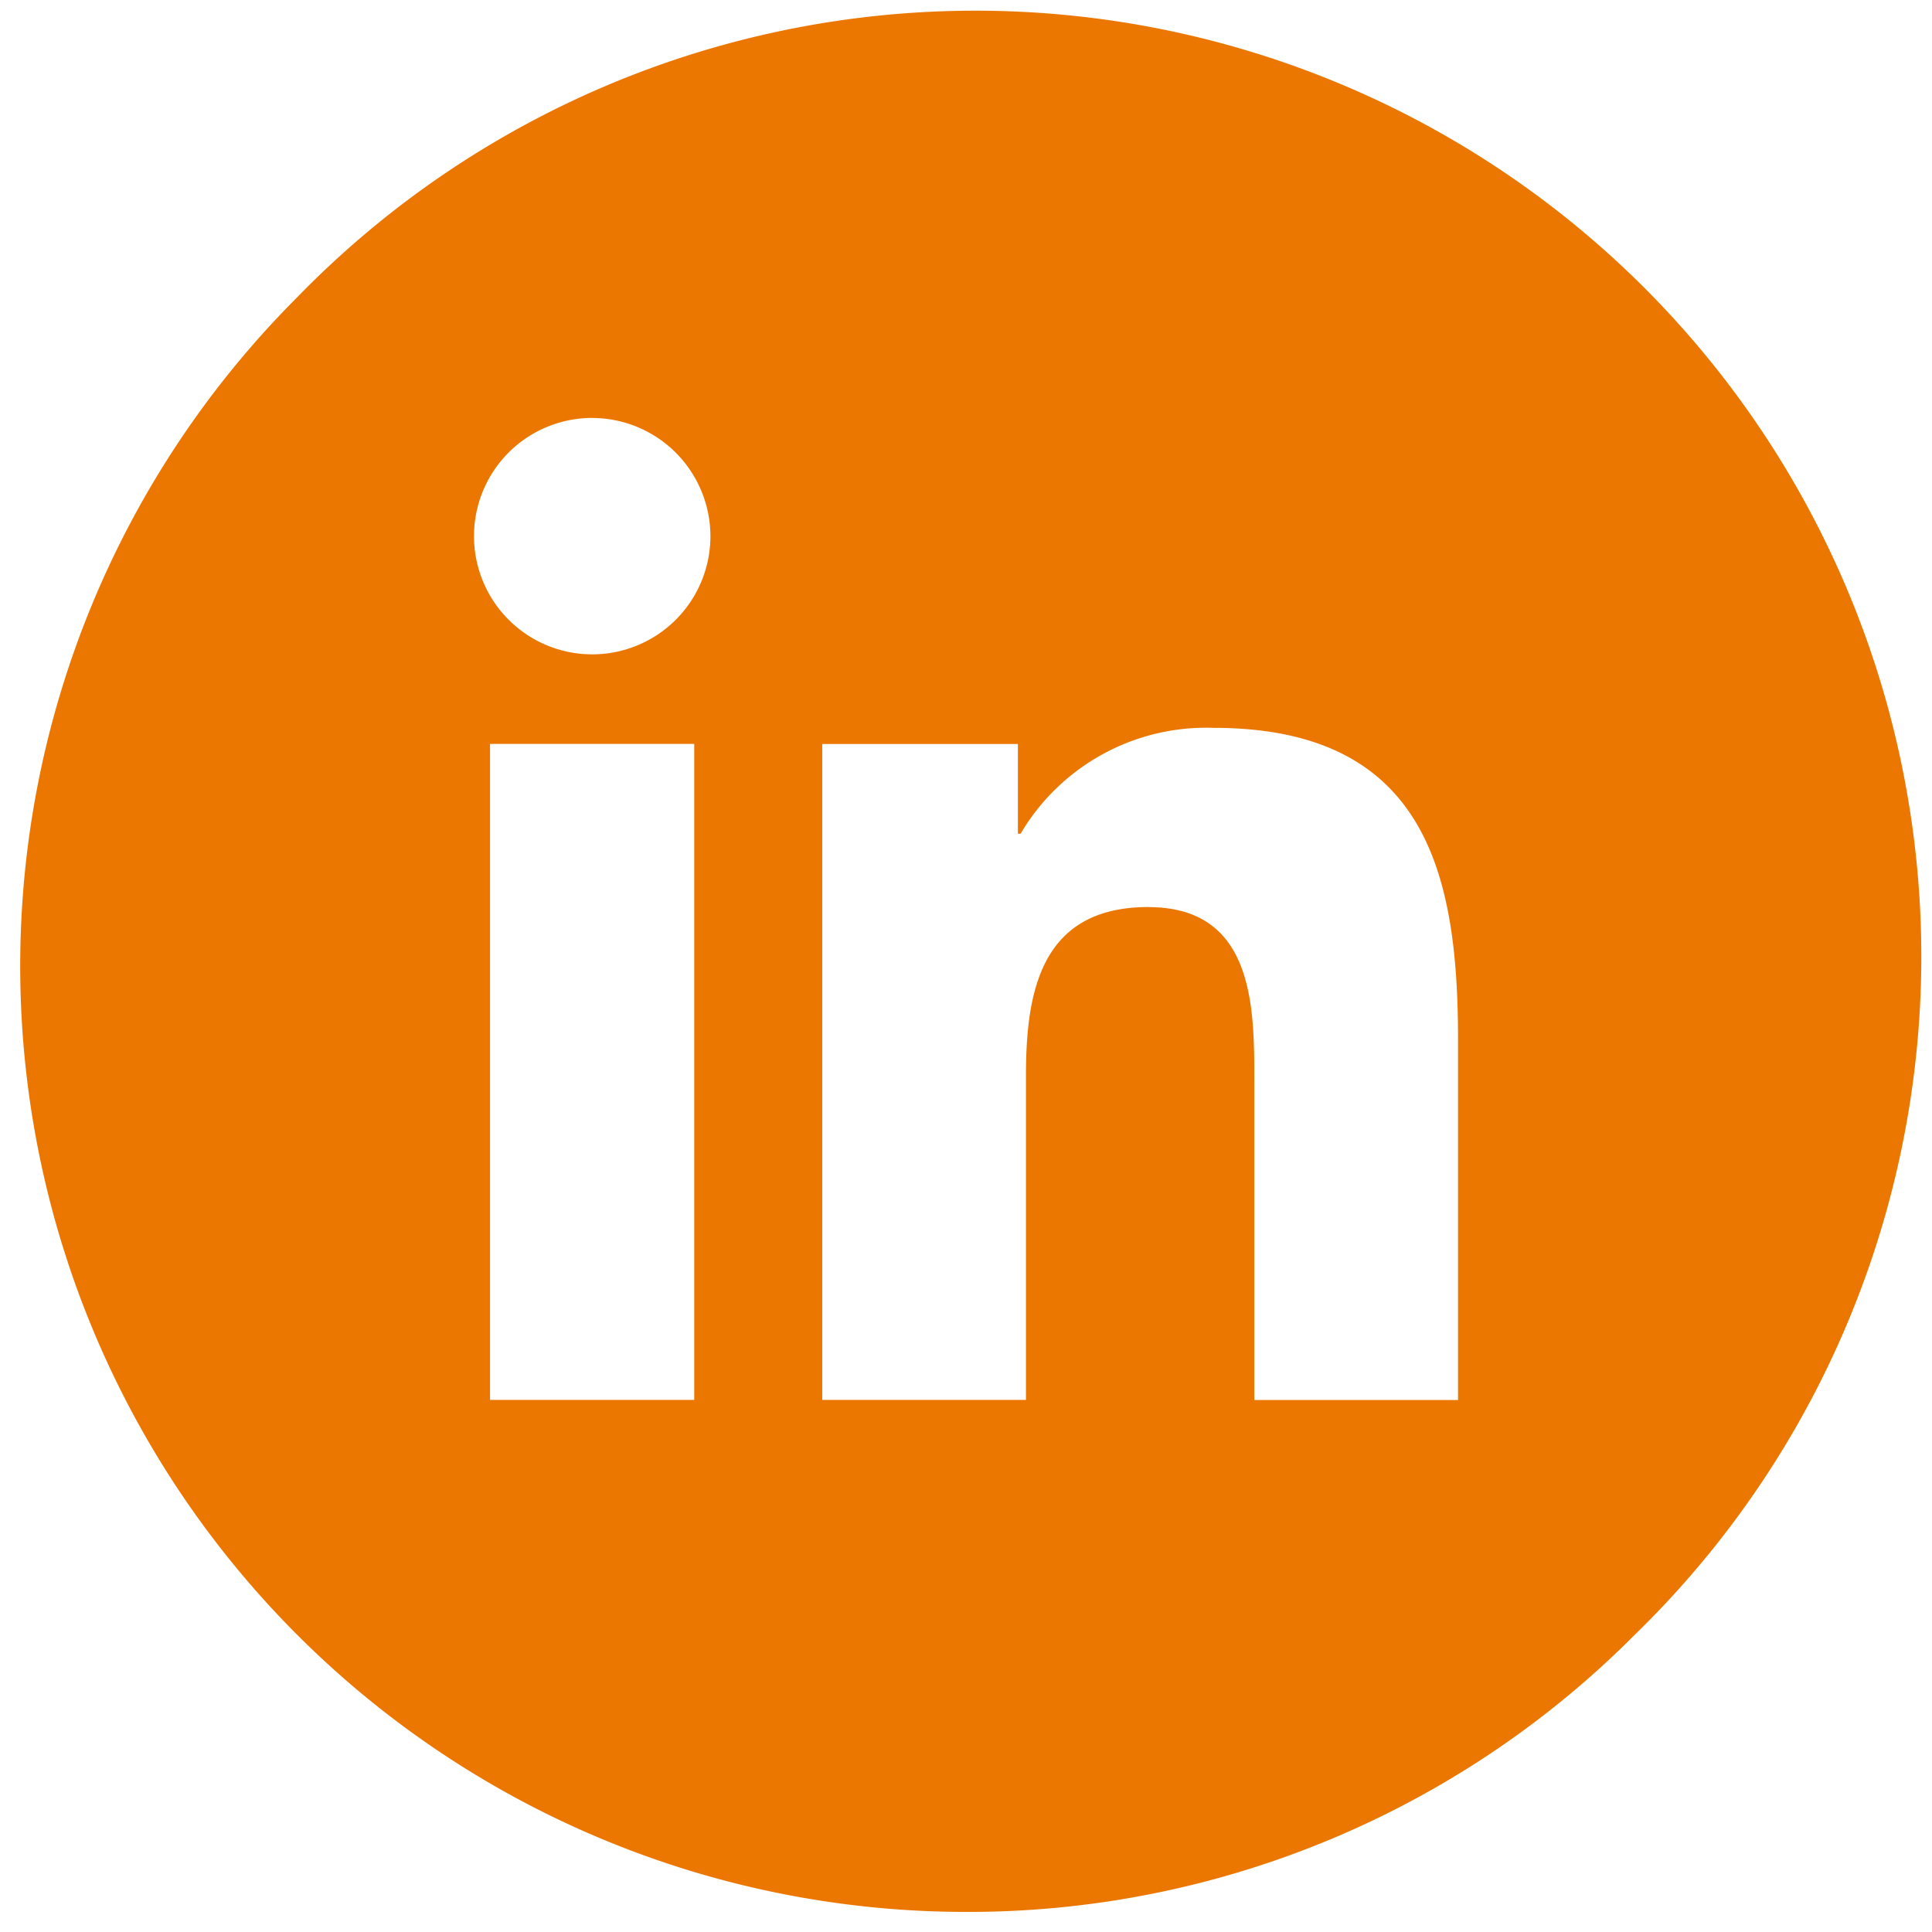 <?xml version="1.0" encoding="UTF-8"?> <svg xmlns="http://www.w3.org/2000/svg" width="48.1" height="48.098" viewBox="0 0 48.1 48.098"><g id="Grupo_3237" data-name="Grupo 3237" transform="translate(0.5 0.5)"><path id="Sustracción_1" data-name="Sustracción 1" d="M23.549,47.1A23.549,23.549,0,0,1,6.9,6.9,23.549,23.549,0,1,1,40.2,40.2,23.4,23.4,0,0,1,23.549,47.1Zm4.542-25.016c2.637,0,2.637,2.5,2.637,4.33v7.941H35.8V25.4c0-4.04-.737-7.779-6.087-7.779a5.364,5.364,0,0,0-4.805,2.637h-.066V18.023H19.971v16.33h5.072V26.274C25.044,24.2,25.406,22.082,28.091,22.082ZM11.7,18.02V34.352h5.084V18.02Zm2.543-8.115a2.943,2.943,0,1,0,2.944,2.943A2.948,2.948,0,0,0,14.246,9.906Z" transform="translate(0 0)" fill="#ec7700" stroke="rgba(0,0,0,0)" stroke-miterlimit="10" stroke-width="1"></path></g></svg> 